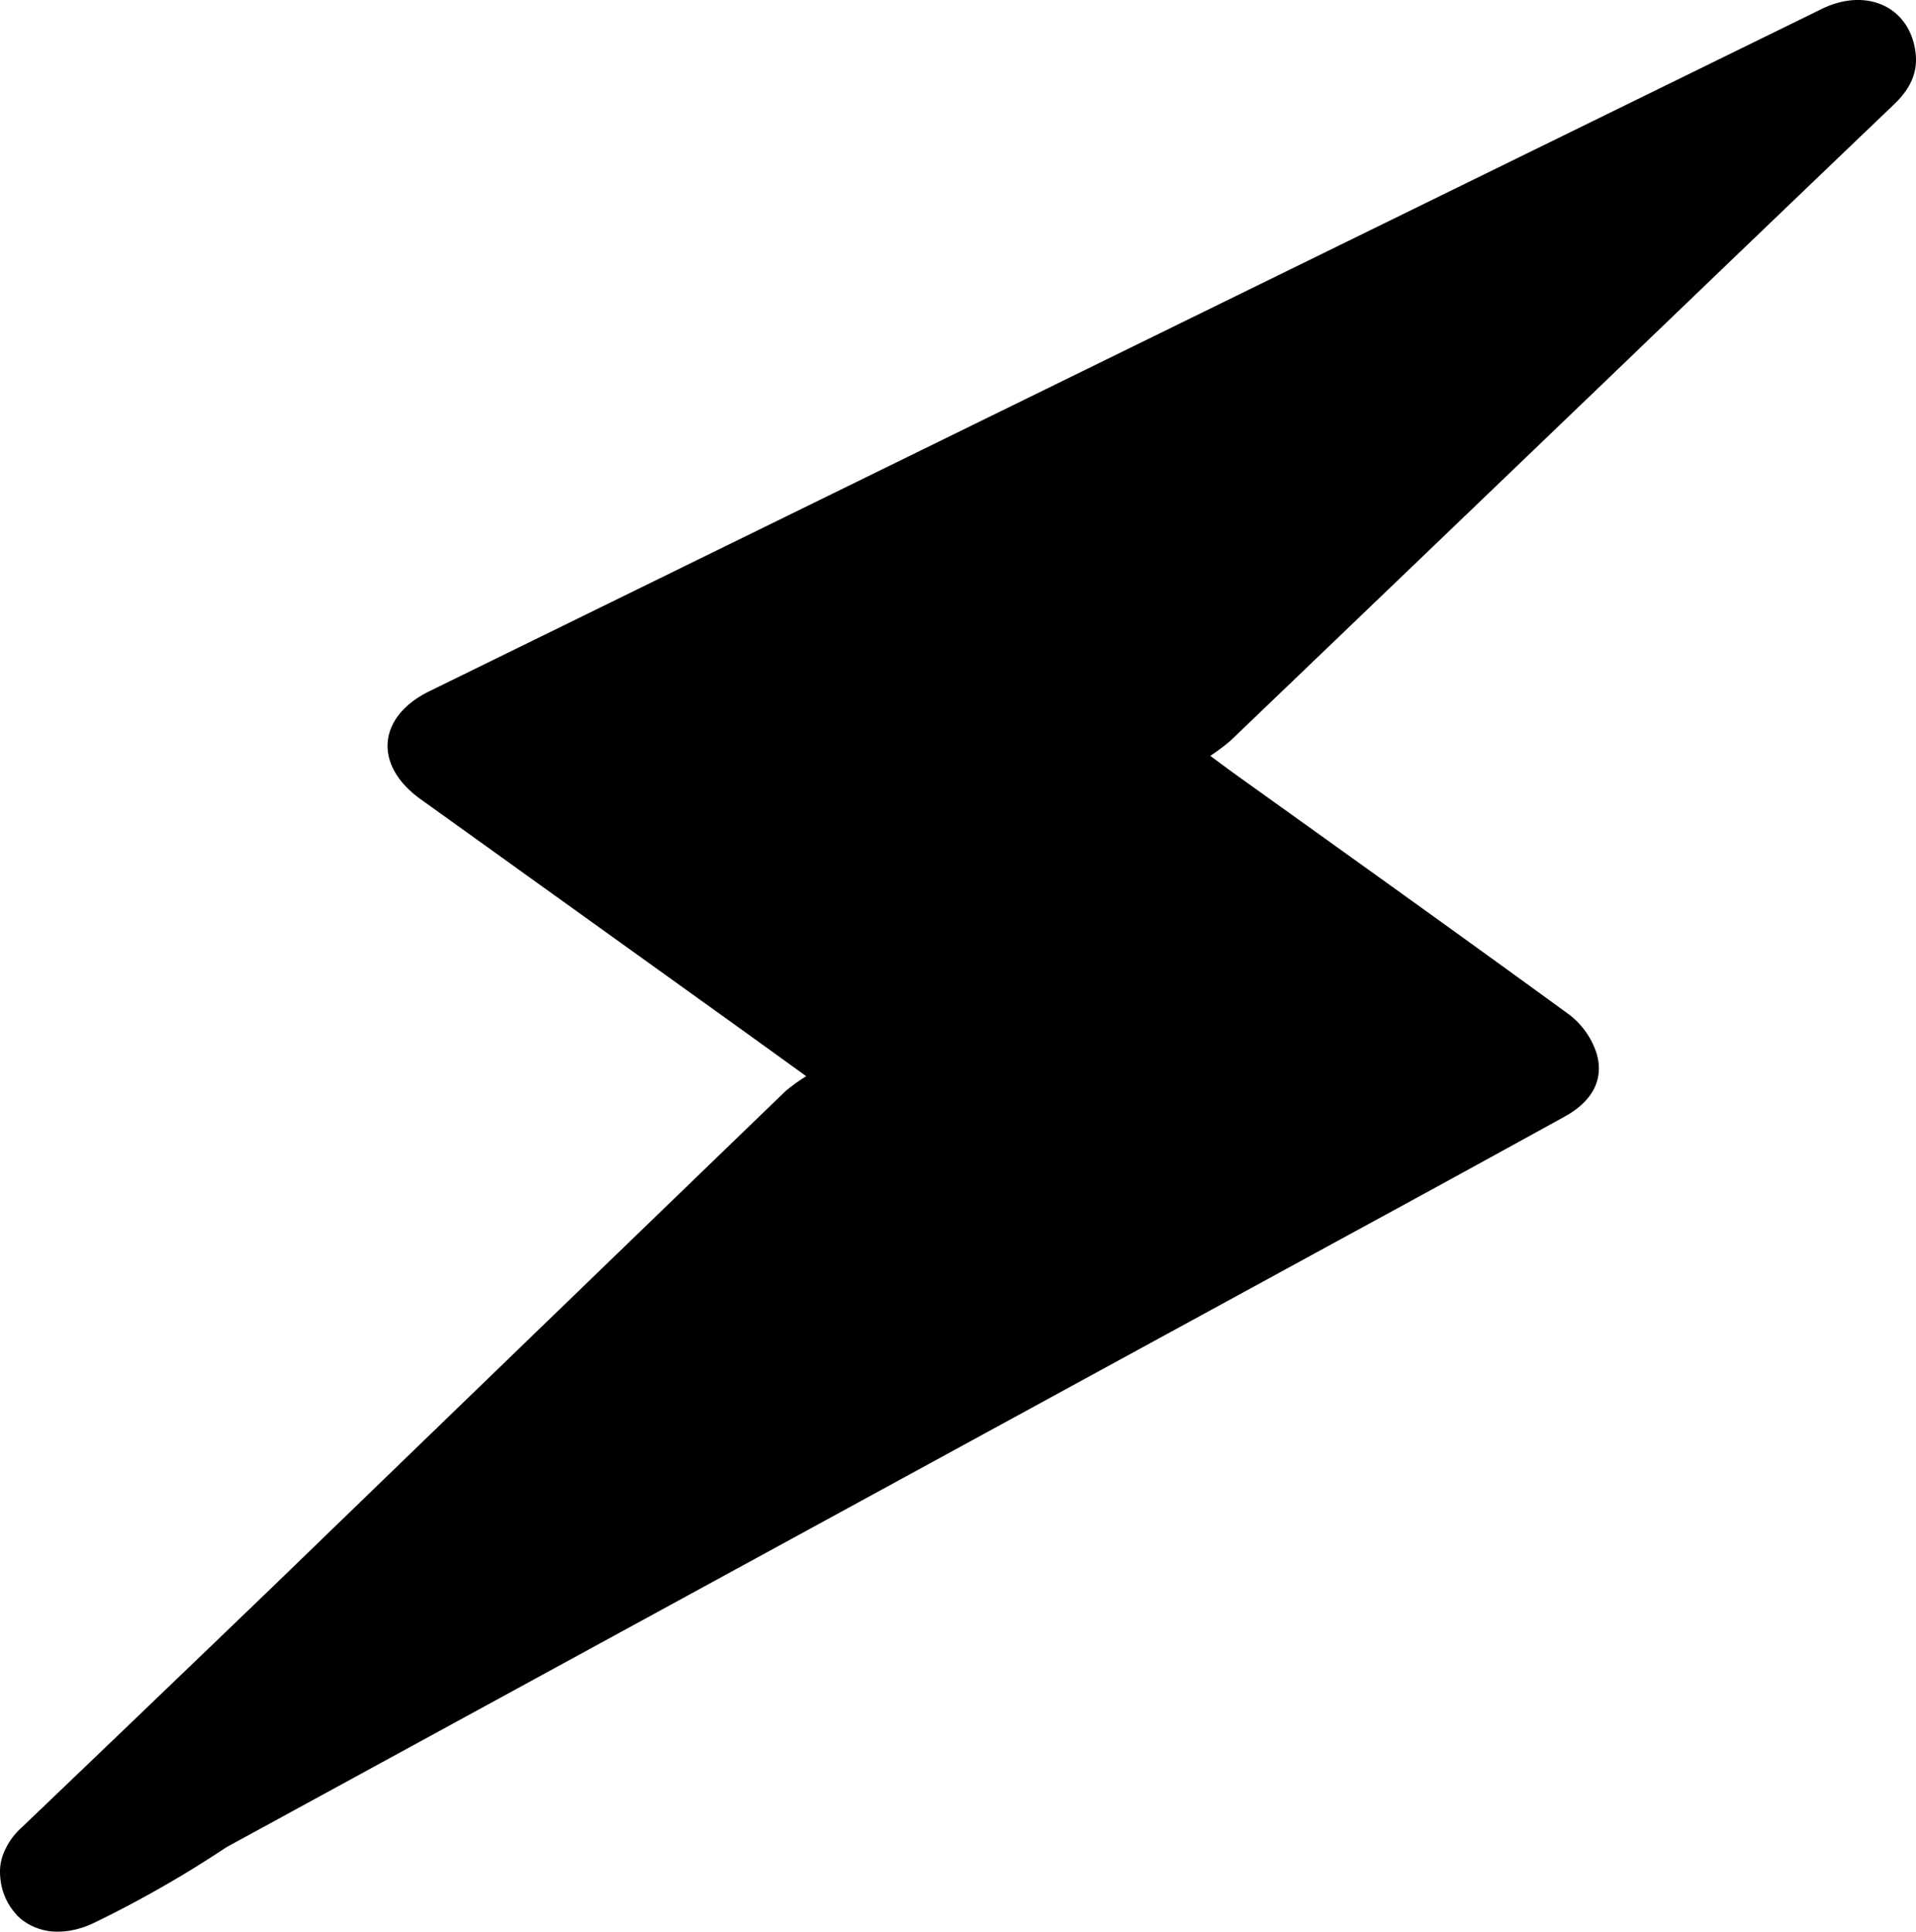 <svg xmlns="http://www.w3.org/2000/svg" style="margin: 0 10px 0 100px" viewBox="0 0 506.53 510.69"><g id="Layer_2" data-name="Layer 2"><g id="Layer_1-2" data-name="Layer 1"><path d="M500.7,27.62q-36.6,35-73.12,70.12-51.12,49.06-102.29,98.1a55.94,55.94,0,0,1-5.33,4c3.14,2.3,5.08,3.77,7.06,5.18,29.3,21,58.69,42,87.82,63.22a21,21,0,0,1,7.21,10.15c2.13,7-1.16,12.82-8.35,16.79Q383.18,312,352.54,328.66L59.88,488.36a297,297,0,0,1-35,20A23.59,23.59,0,0,1,20,510.11h0a19.7,19.7,0,0,1-4.67.58,15.23,15.23,0,0,1-9.59-3.19c-.18-.13-.34-.28-.51-.43a1.49,1.49,0,0,1-.14-.12l-.58-.55L4.19,506a16.25,16.25,0,0,1-4.08-9.31,16.08,16.08,0,0,1-.11-1.8A13.51,13.51,0,0,1,.57,491a18.36,18.36,0,0,1,5.26-7.94q33.48-32,66.89-64.15,67.46-65.28,135-130.49a49.09,49.09,0,0,1,5.42-3.89c-8.41-6.07-15.5-11.2-22.62-16.3l-79.41-57c-12.42-8.92-11.34-21.75,2.4-28.48L481.61,2.37C493.53-3.47,505,1.88,506.42,14,507.08,19.56,504.66,23.84,500.7,27.62Z"></path></g></g></svg>